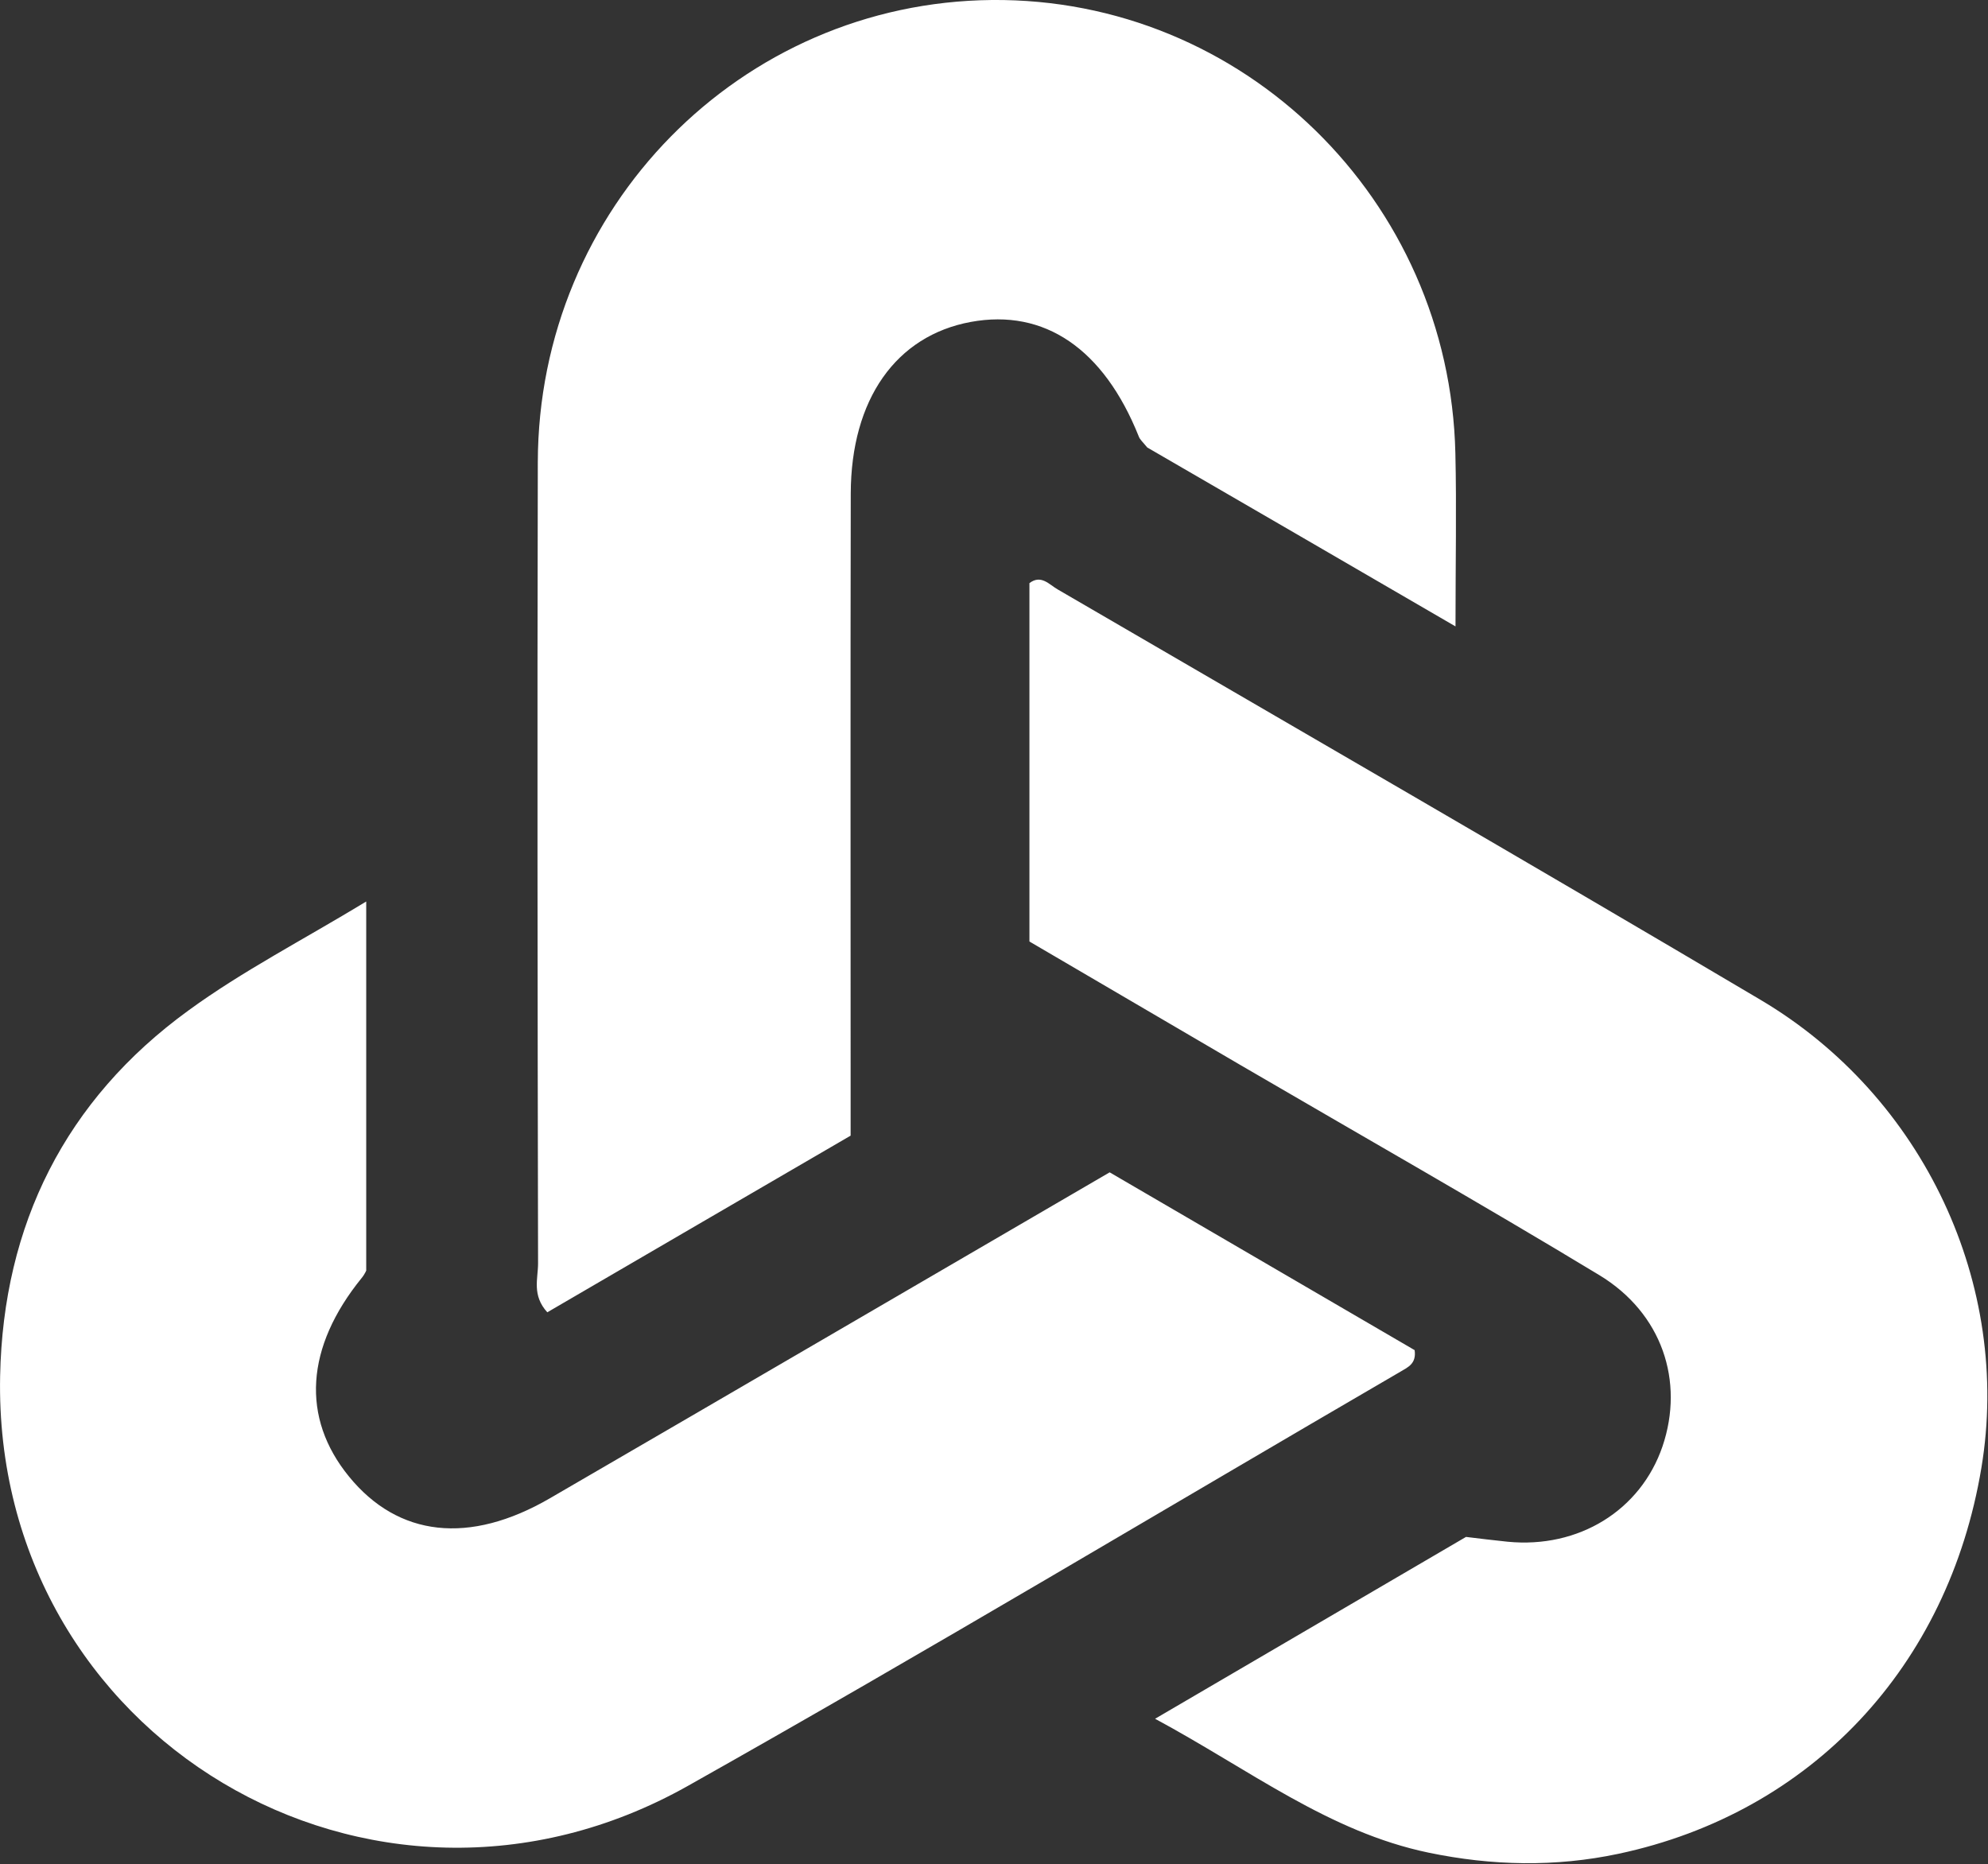 <svg version="1.2" xmlns="http://www.w3.org/2000/svg" viewBox="0 0 1571 1473" width="1571" height="1473">
	<rect x="0" y="0" width="1571" height="1473" fill="#333333" stroke="none"/>
	<title>logo-brand-svg</title>
	<style>
		.s0 { fill: #ffffff } 
	</style>
	<path id="Layer" class="s0" d="m1106.9 1083.8c-187.8 109.3-374.1 221-563.4 327.5-249.6 140.4-549.2-38.8-543.4-324 2.4-119.5 51.6-218.2 148.8-288.8 42.6-31.1 89.9-55.4 140.5-86.1v291.4c0.6-1-1 3-3.6 6.1-44.4 54.7-48 110.4-10 156.9 38.9 47.7 95.1 54.1 158.7 17.2 146.6-85.1 293-170.6 442.4-257.6 82.3 48 162.1 94.5 241 140.5 1.5 10.6-5.1 13.4-11 16.9zm22 380.2c-78.7-16.4-140.8-65.2-216.1-105.8 86.2-50.4 165.5-96.8 245.7-143.7 10.9 1.3 21.9 2.7 32.9 3.8 56.1 5.5 105.1-24.7 122.4-75.4 17.4-51.4-0.3-105.2-50-135.3-93.4-56.5-188.5-110.5-282.9-165.6-55.6-32.5-111.1-65.1-167.4-98 0-95.4 0-189.2 0-283.2 9.2-7 15.6 1.1 22.2 4.9 185.3 107.9 371 215.1 555.4 324.3 129.6 76.7 198.6 226 174.7 369.8-26.1 157.1-134.4 272.7-286.8 305.1-49.9 10.6-100.1 9.5-150.1-0.9zm-703.7-465.5c-0.4-211-0.7-422.1-0.2-633.2 0.4-201.2 160.3-363.4 358.8-365.3 198.5-1.8 361.8 157.7 366.3 358.3 1 42.9 0.1 85.9 0.1 136.7-86.6-50.4-166.2-96.5-243.6-141.4-3.4-4.2-5.8-6.2-6.7-8.7-27.7-69.3-74.6-101.2-132.8-90.5-59 10.9-94.6 61.1-94.8 135.6-0.3 153.2-0.1 306.6-0.1 460 0 15.3 0 30.7 0 47.4-81 47.1-160.4 93.4-239.7 139.6-12.3-13.5-7.3-26.7-7.3-38.5z"/>
</svg>